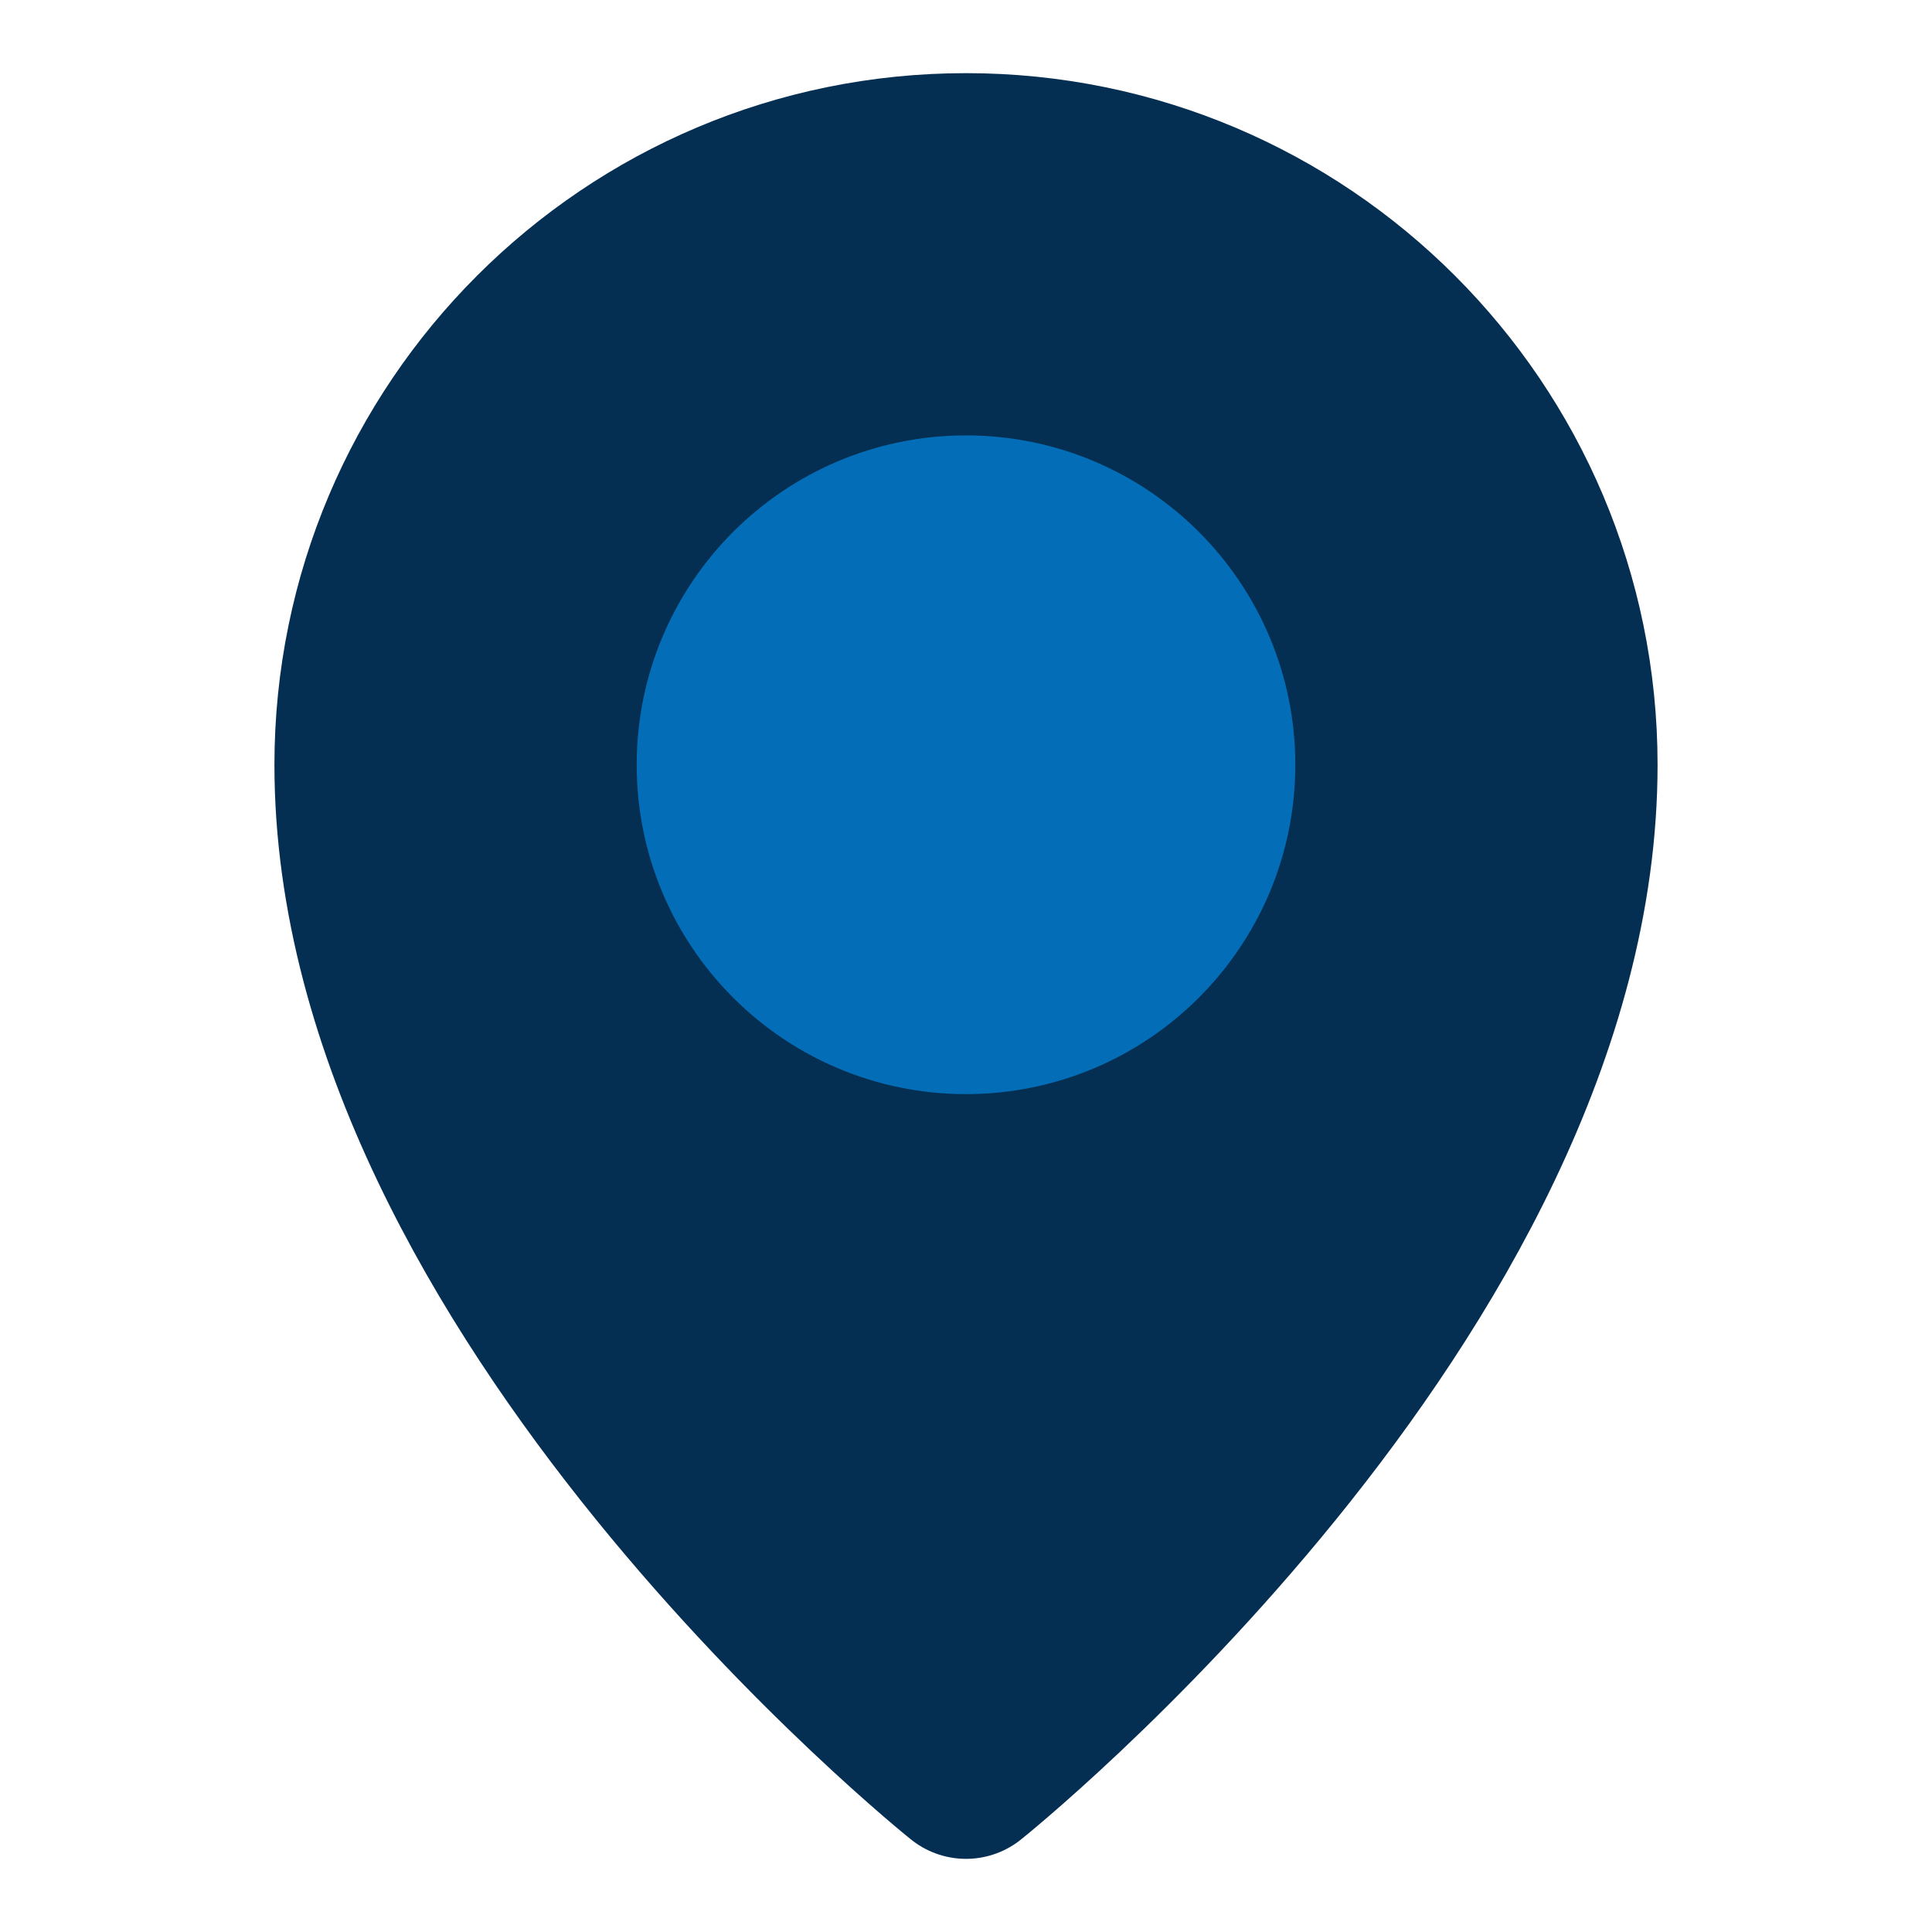 <svg xmlns="http://www.w3.org/2000/svg" xmlns:xlink="http://www.w3.org/1999/xlink" width="22" height="22" viewBox="0 0 22 22" fill="none">
<path d="M11 20.167C11 20.167 17.875 14.667 17.875 8.709C17.875 4.912 14.797 1.833 11 1.833C7.203 1.833 4.125 4.912 4.125 8.709C4.125 14.667 11 20.167 11 20.167Z" stroke="rgba(4, 47, 82, 1)" stroke-width="2" stroke-linejoin="round"     fill="#042F52" >
</path>
<path d="M11 11.459C12.519 11.459 13.75 10.227 13.75 8.709C13.75 7.19 12.519 5.958 11 5.958C9.481 5.958 8.25 7.19 8.25 8.709C8.25 10.227 9.481 11.459 11 11.459Z" stroke="rgba(3, 110, 183, 1)" stroke-width="2" stroke-linejoin="round"     fill="#036EB7" >
</path>
</svg>
